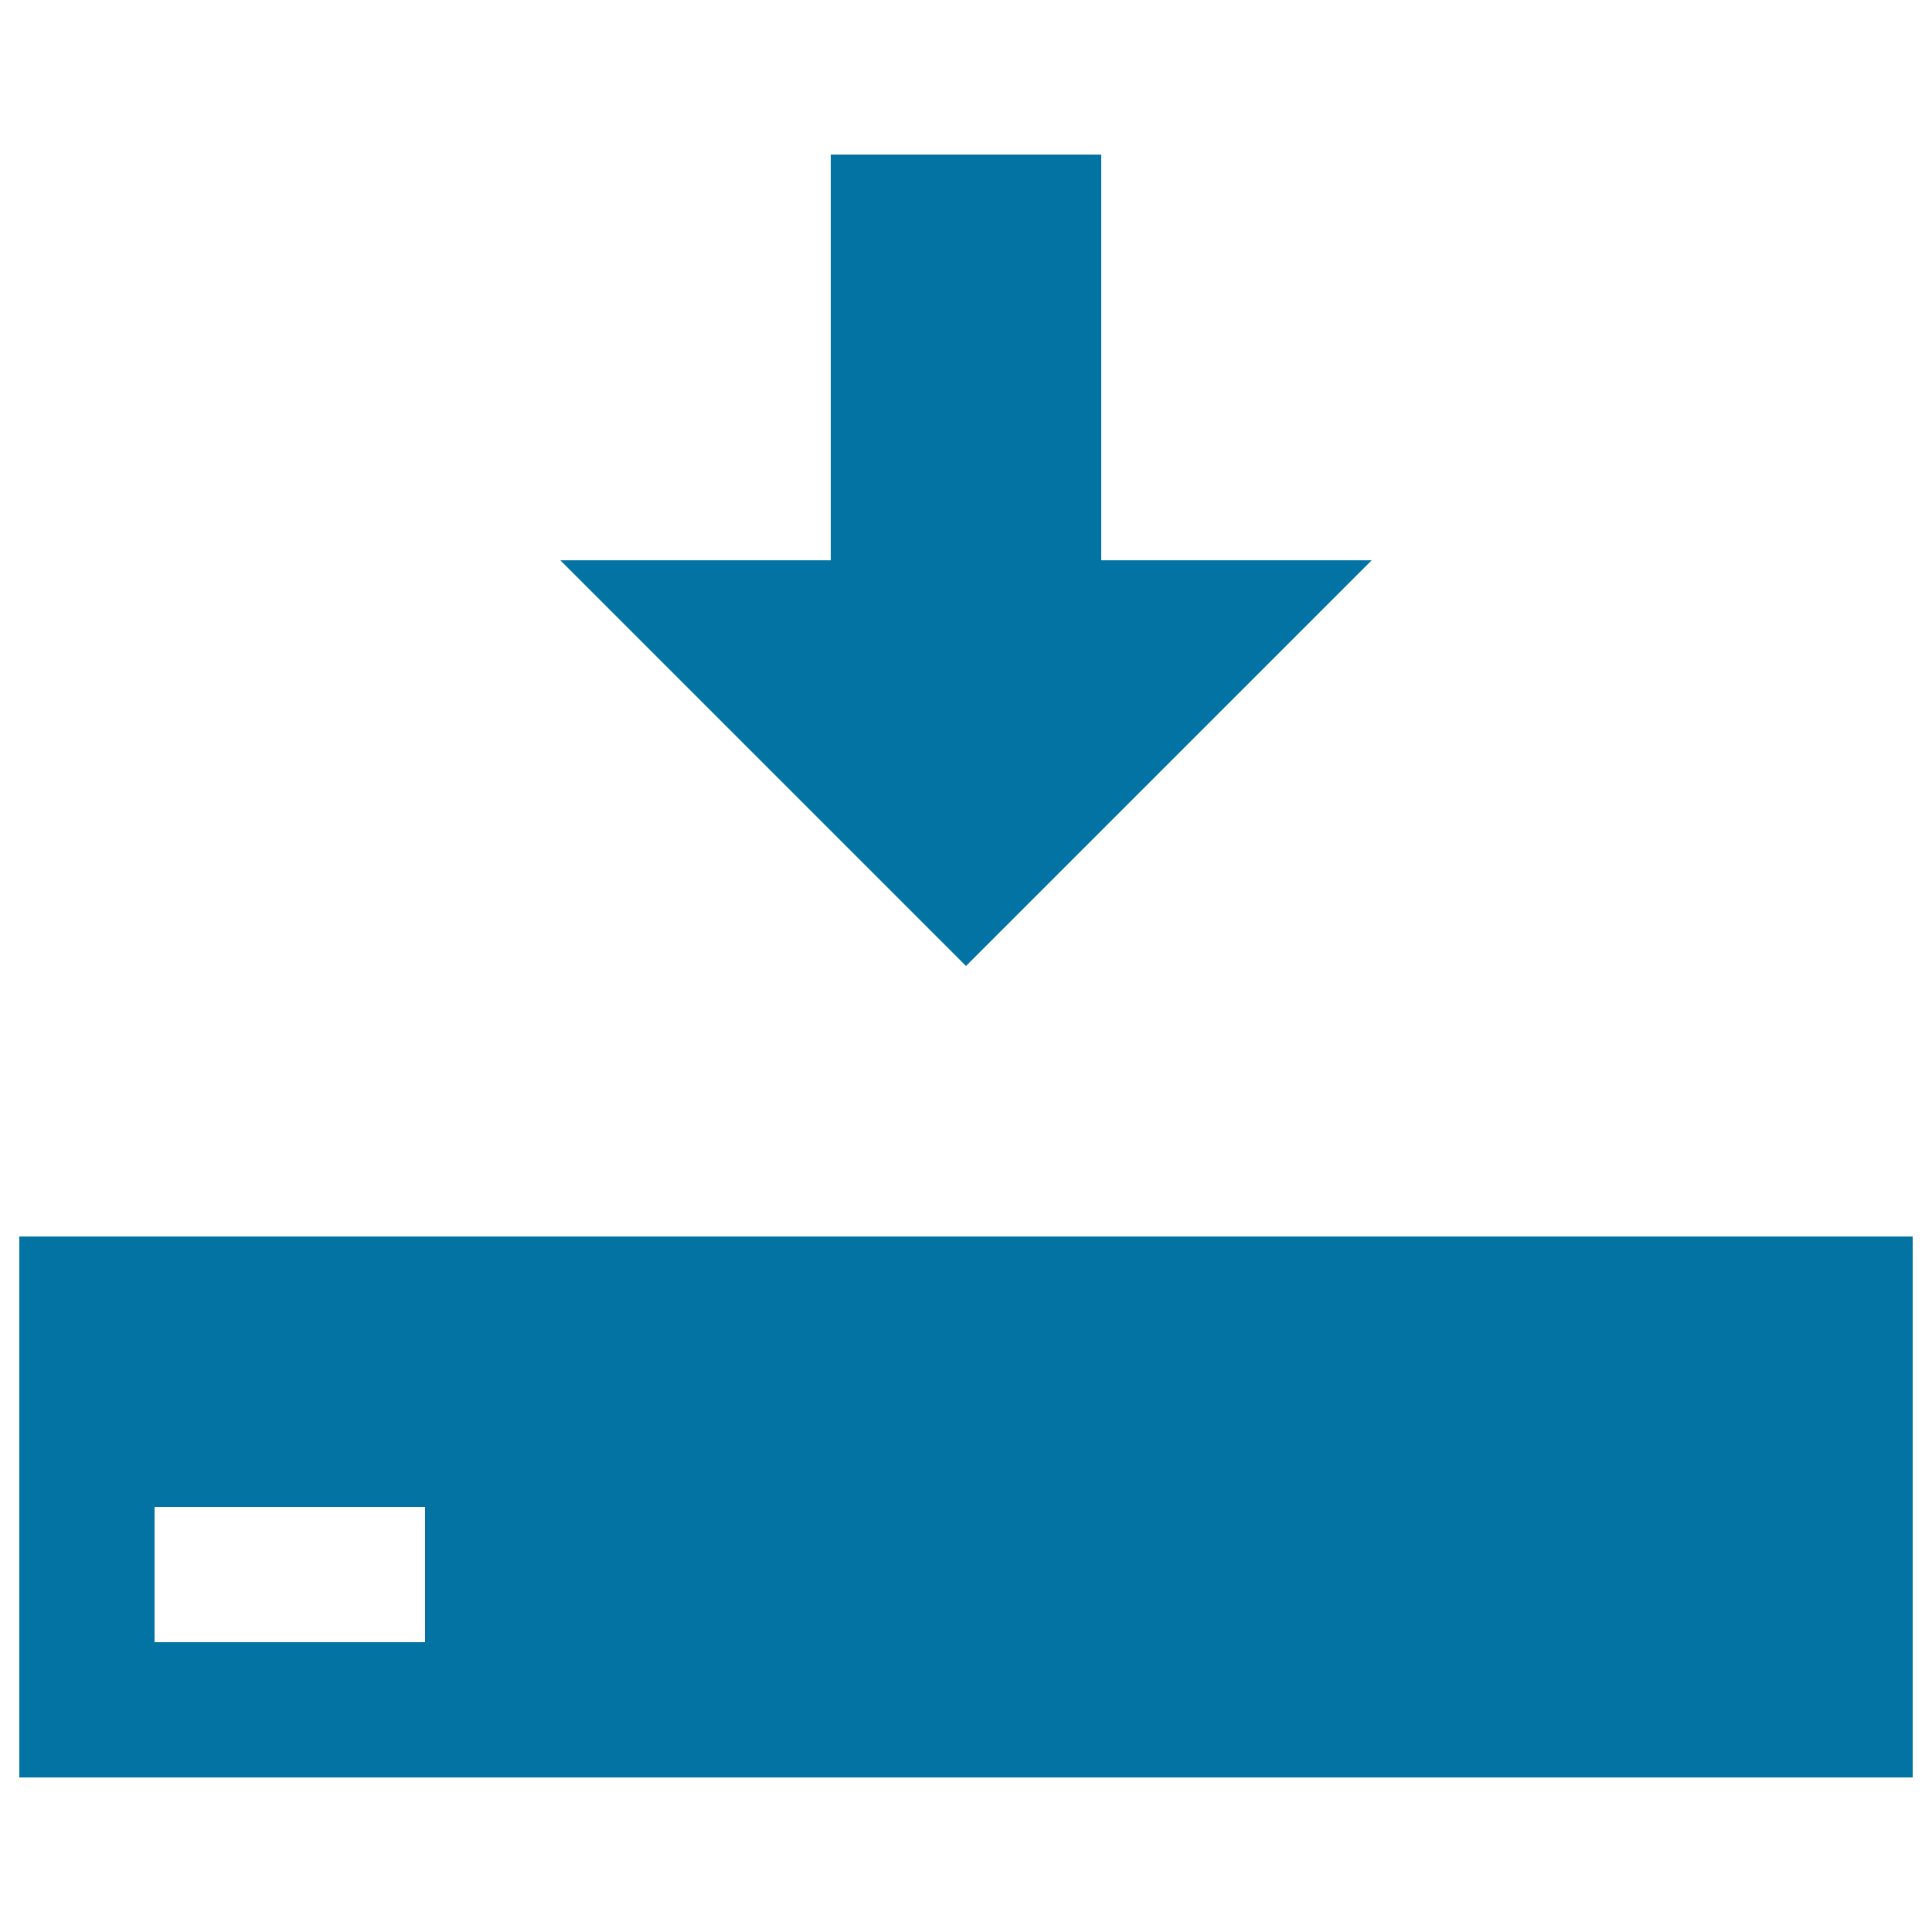 <svg xmlns="http://www.w3.org/2000/svg" viewBox="0 0 1000 1000" style="fill:#0273a2">
<title>Download Into Hard Drive SVG icon</title>
<g><path d="M10,640v280h980V640H10z M220,850H80v-70h140V850z"/><path d="M290,290h140V80h140v210h140L500,500L290,290z"/></g>
</svg>
